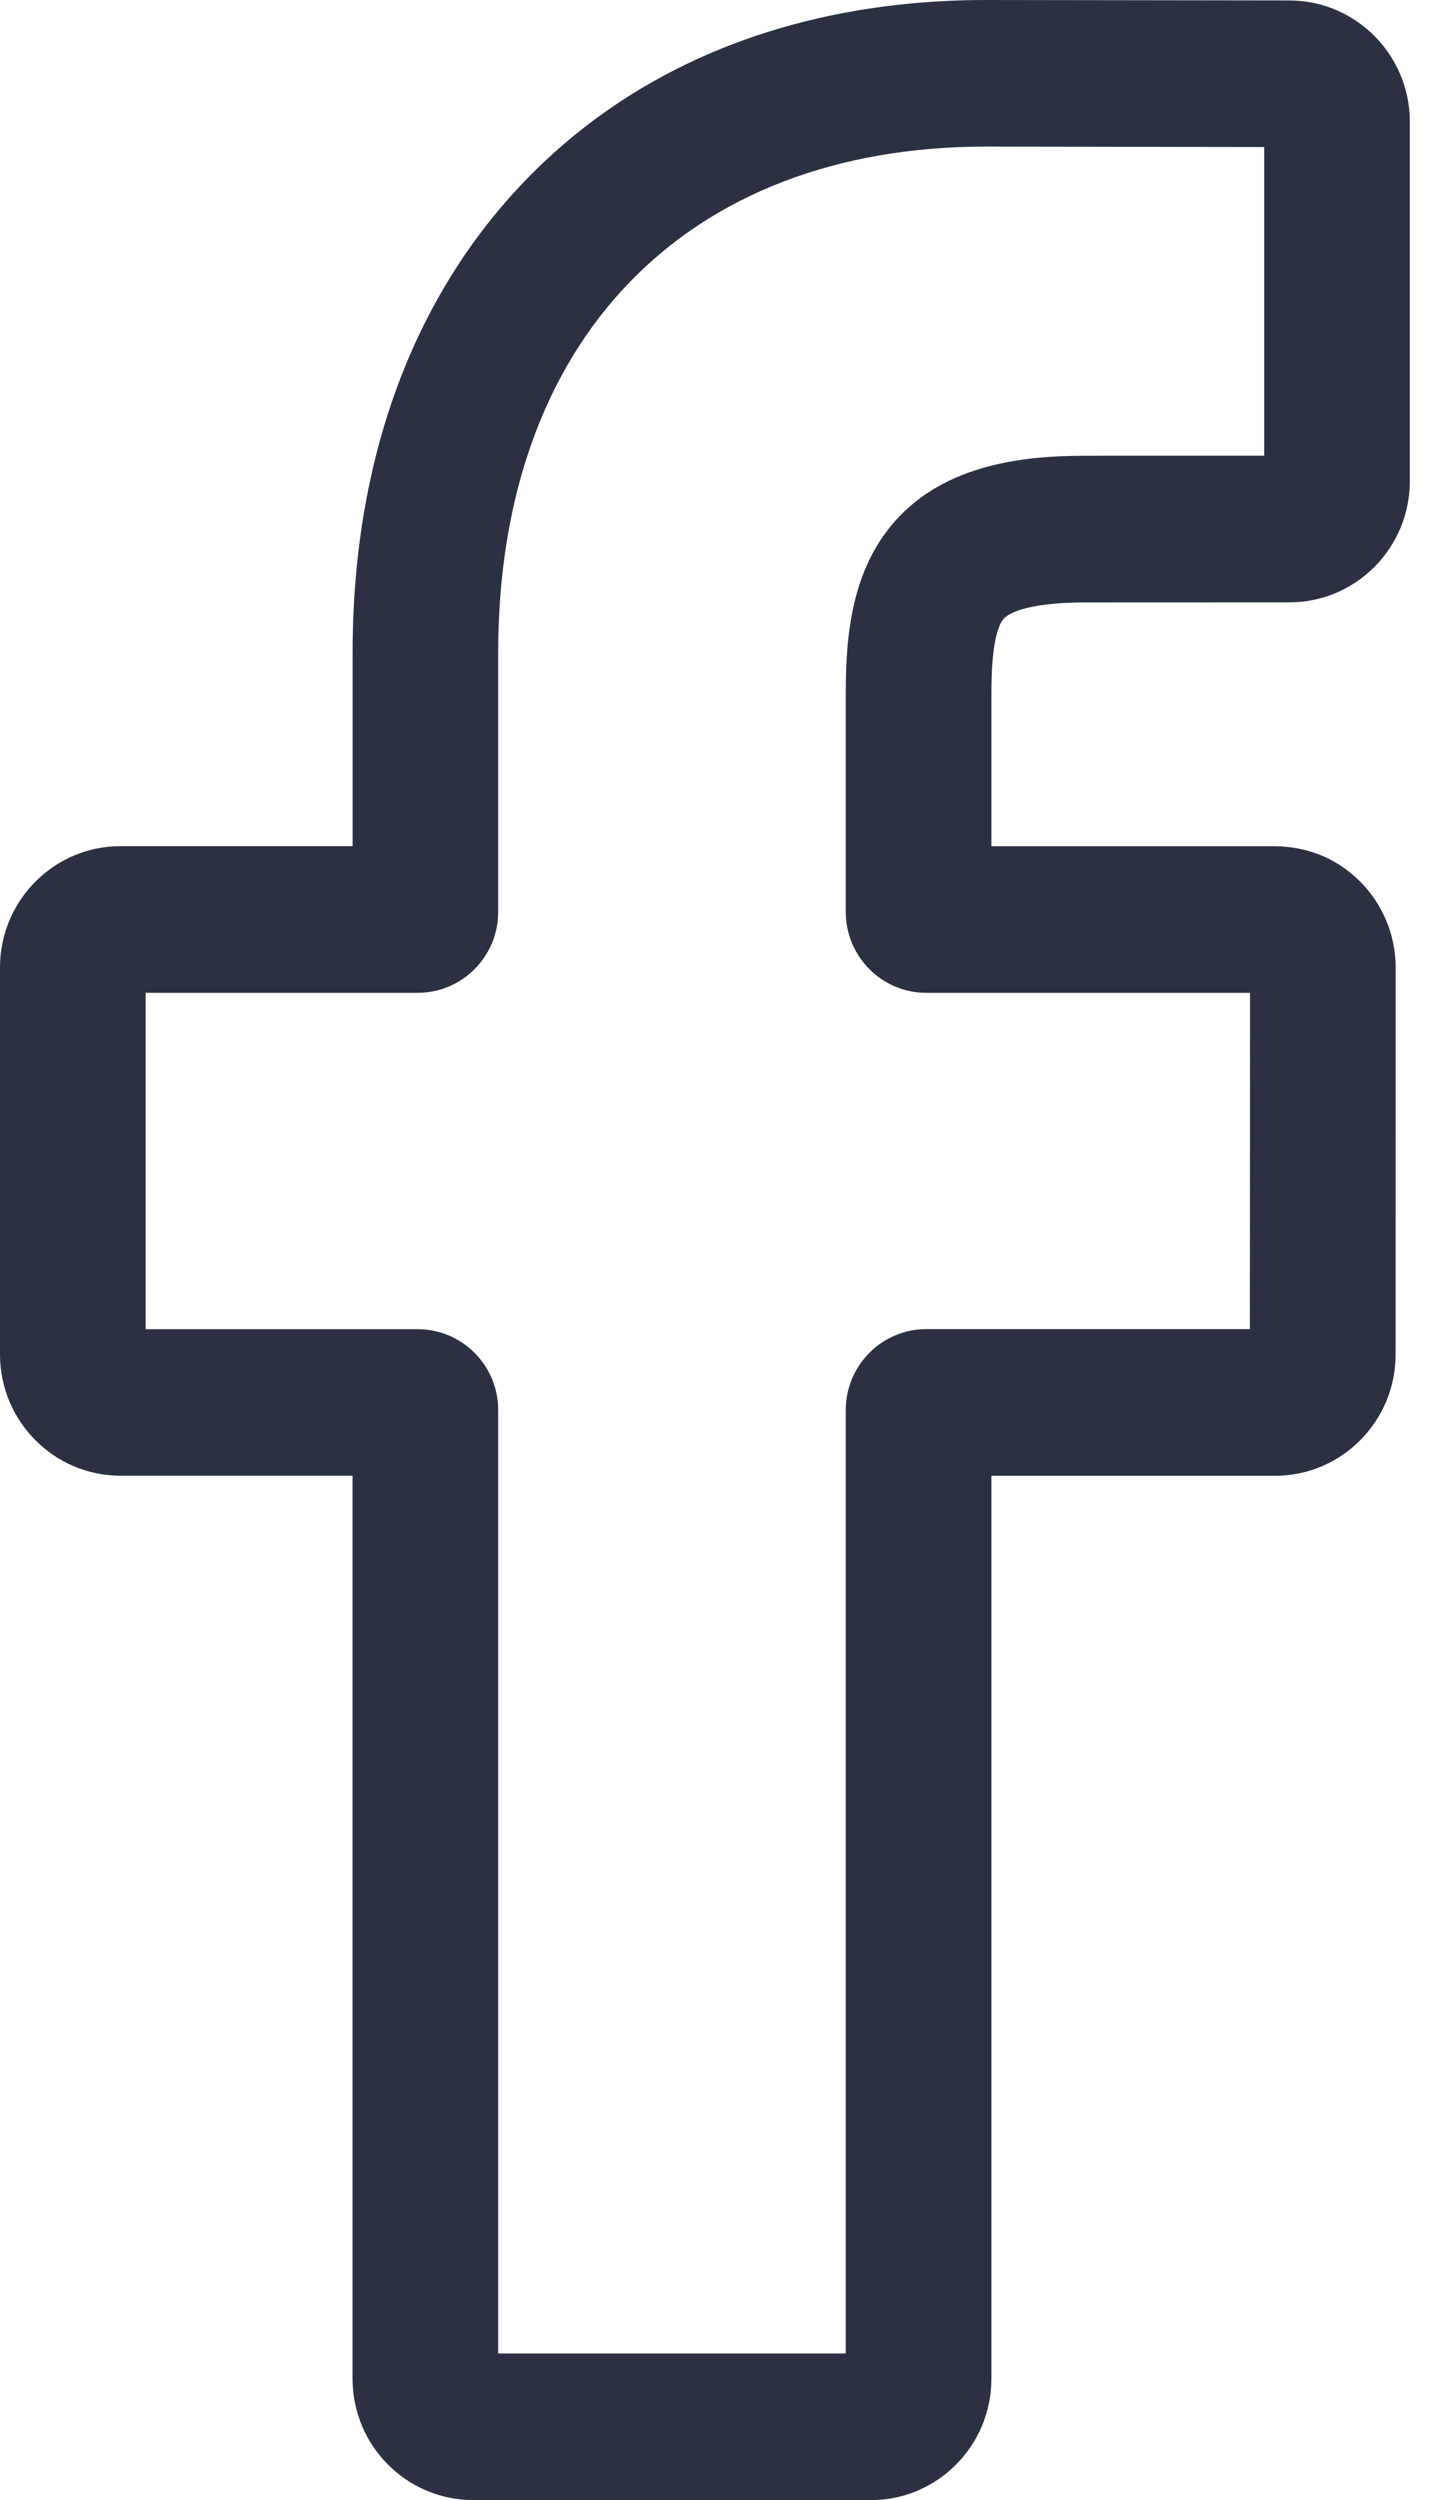 <svg width="19" height="33" viewBox="0 0 19 33" fill="none" xmlns="http://www.w3.org/2000/svg">
<path d="M11.499 33H6.246C5.369 33 4.655 32.282 4.655 31.399V19.479H1.591C0.714 19.479 6.10352e-05 18.761 6.10352e-05 17.878V12.77C6.10352e-05 11.887 0.714 11.169 1.591 11.169H4.656V8.612C4.656 6.075 5.448 3.918 6.945 2.373C8.448 0.82 10.549 0 13.022 0L17.027 0.006C17.903 0.008 18.615 0.726 18.615 1.607V6.35C18.615 7.233 17.902 7.951 17.025 7.951L14.328 7.952C13.505 7.952 13.296 8.118 13.251 8.169C13.178 8.253 13.09 8.492 13.09 9.15V11.17H16.822C17.104 11.17 17.376 11.24 17.61 11.371C18.114 11.655 18.428 12.192 18.428 12.771L18.427 17.879C18.427 18.762 17.713 19.48 16.835 19.48H13.09V31.4C13.09 32.283 12.376 33.001 11.499 33.001V33ZM6.578 31.065H11.167V18.613C11.167 18.024 11.643 17.544 12.229 17.544H16.503L16.505 13.105H12.229C11.643 13.105 11.167 12.625 11.167 12.036V9.149C11.167 8.393 11.243 7.534 11.81 6.887C12.495 6.106 13.575 6.016 14.327 6.016L16.692 6.015V1.941L13.02 1.935C9.047 1.935 6.578 4.494 6.578 8.613V12.037C6.578 12.626 6.101 13.105 5.515 13.105H1.923V17.545H5.516C6.102 17.545 6.578 18.024 6.578 18.613V31.066V31.065Z" fill="#2B3043"/>
</svg>
